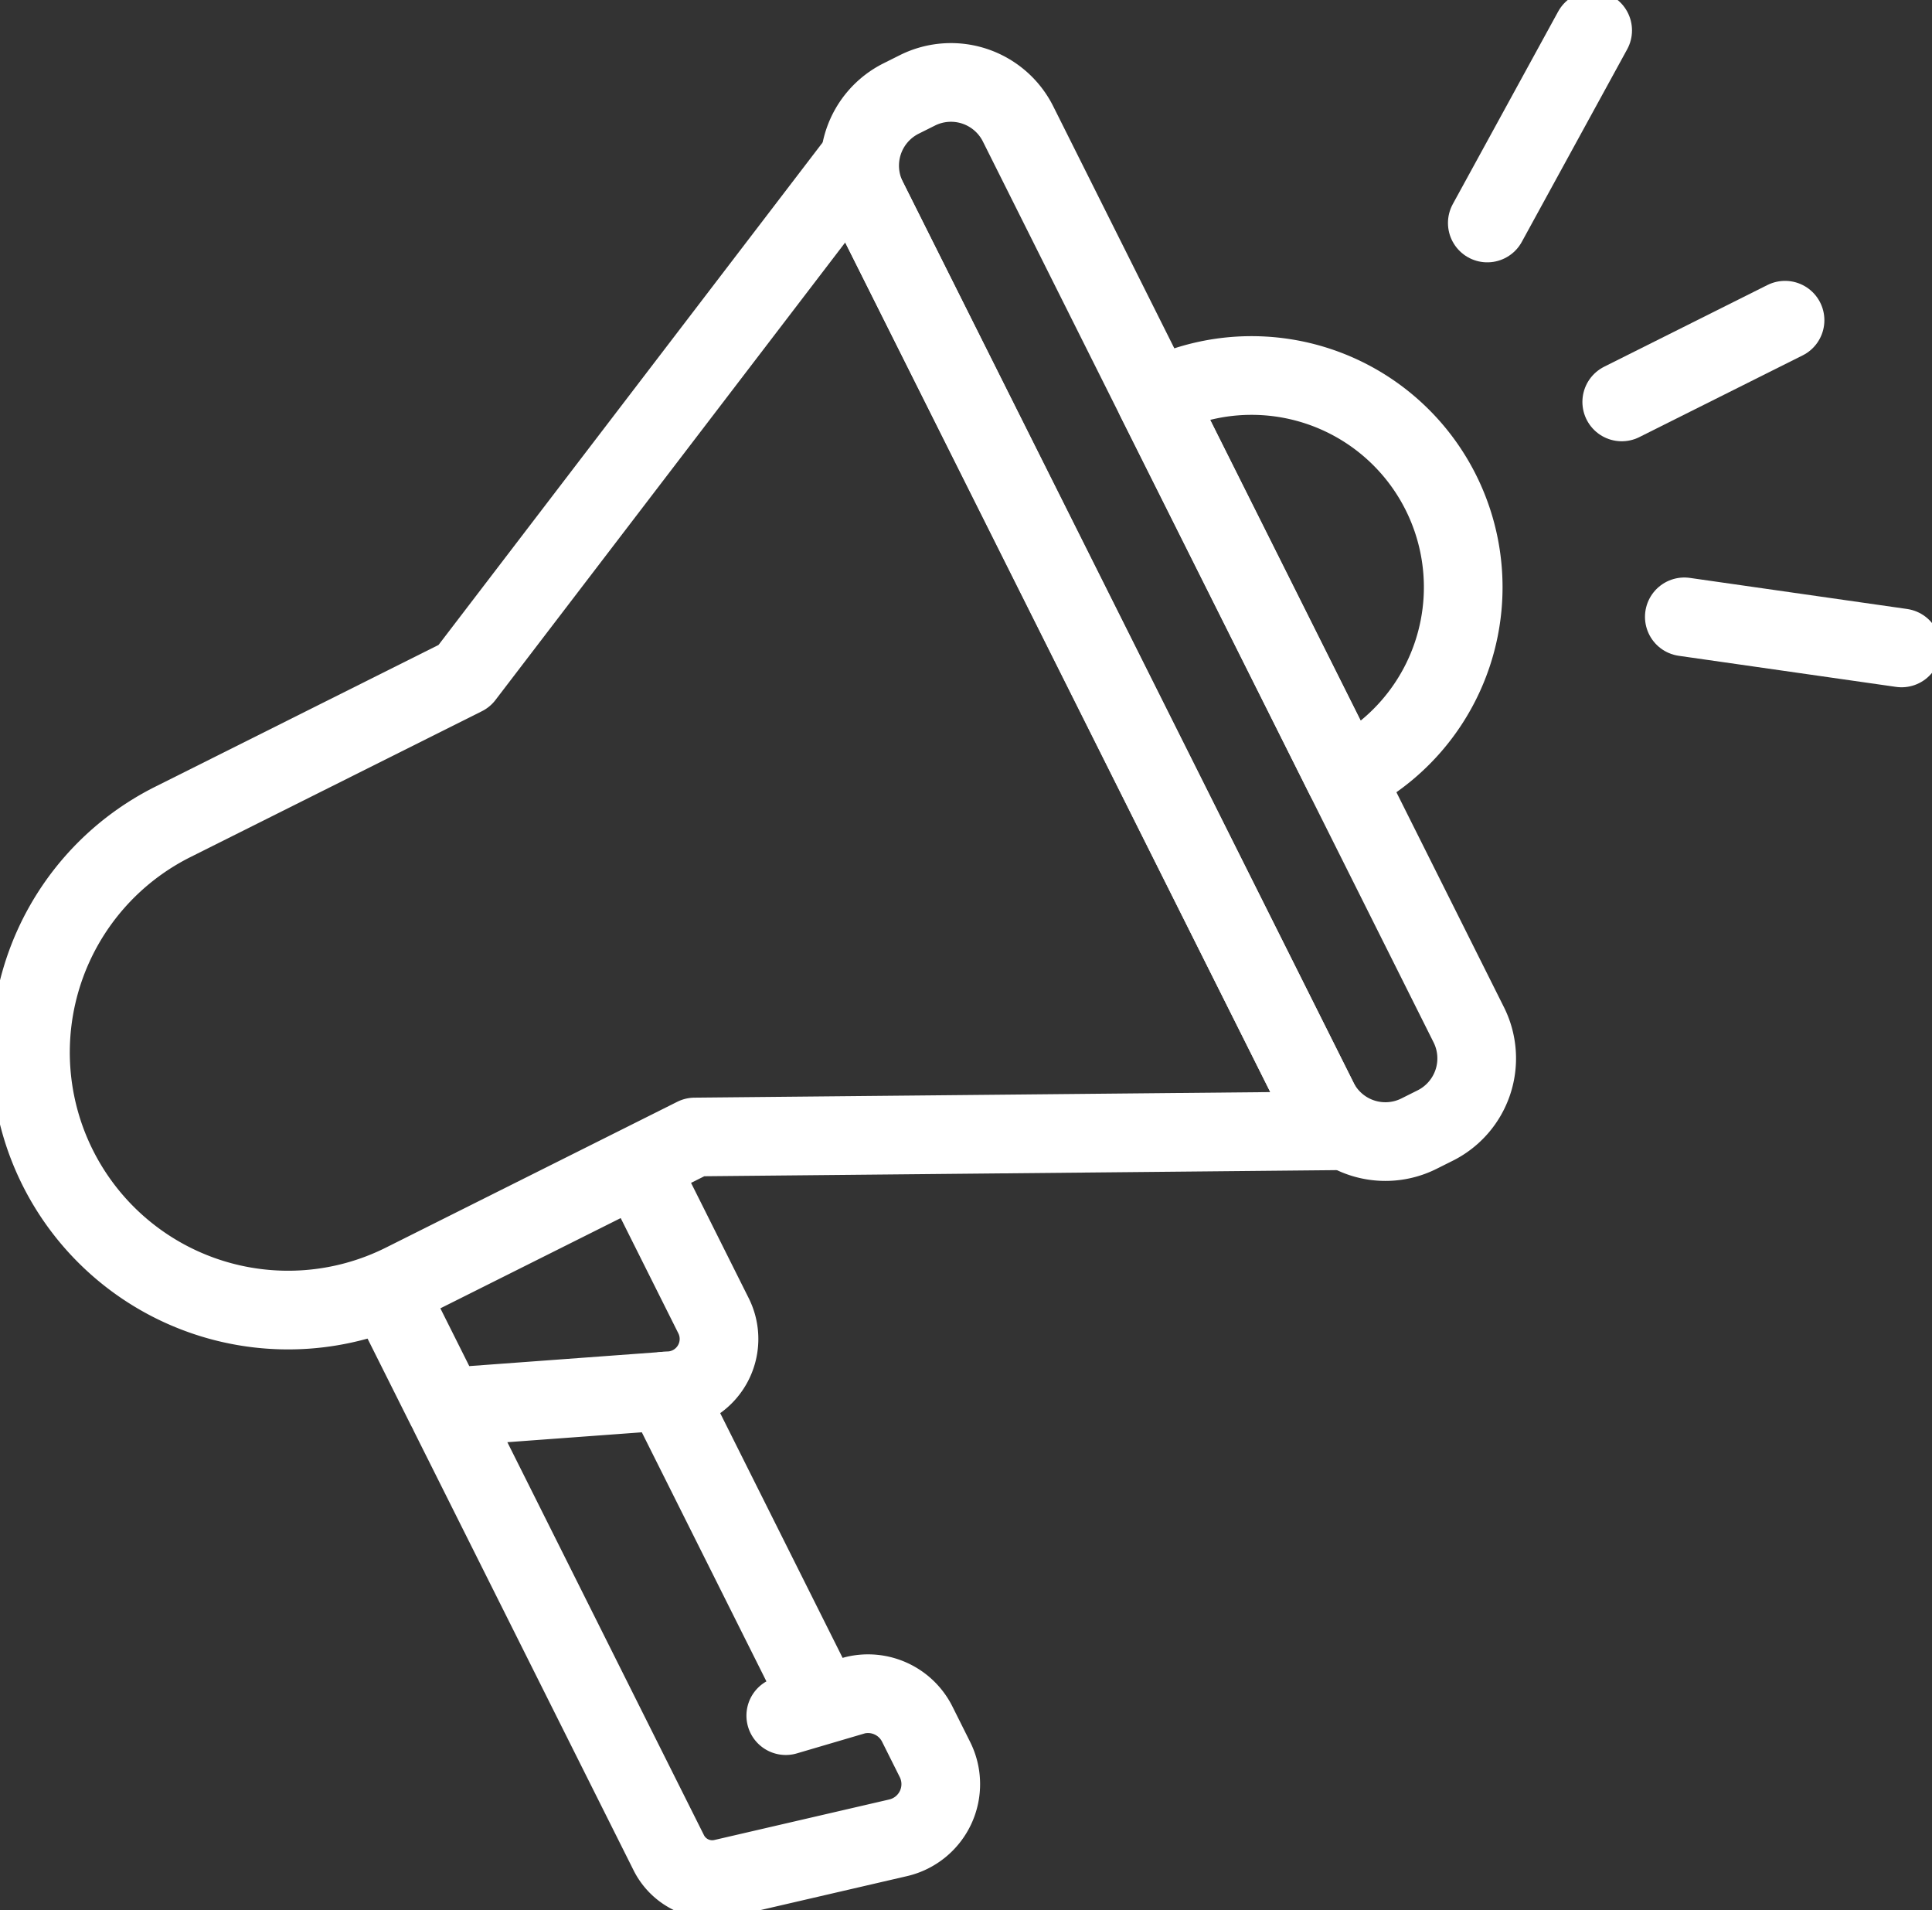 <svg id="differentiated-messagng-icon" xmlns="http://www.w3.org/2000/svg" xmlns:xlink="http://www.w3.org/1999/xlink" width="49.118" height="48.549" viewBox="0 0 49.118 48.549">
  <rect x="0" y="0" width="49.118" height="48.549" fill="#333333" stroke="none"/>
  <defs>
    <clipPath id="clip-path">
      <rect id="Rectangle_231" data-name="Rectangle 231" width="49.118" height="48.549" fill="none" stroke="#fff" stroke-width="2"/>
    </clipPath>
  </defs>
  <line id="Line_51" data-name="Line 51" x1="3.972" y1="7.939" transform="translate(16.911 35.358)" fill="none" stroke="#fff" stroke-linecap="round" stroke-linejoin="round" stroke-width="2"/>
  <g id="Group_117" data-name="Group 117">
    <g id="Group_116" data-name="Group 116" clip-path="url(#clip-path)">
      <path id="Path_823" data-name="Path 823" d="M88.676,278.975l4.265,8.524,1.308,2.613a1.236,1.236,0,0,0,1.385.651l4.443-1.029a1.4,1.4,0,0,0,.938-1.994l-.447-.894a1.4,1.4,0,0,0-1.584-.736l-1.76.518" transform="translate(-77.247 -243.02)" fill="none" stroke="#fff" stroke-linecap="round" stroke-linejoin="round" stroke-width="2"/>
      <path id="Path_824" data-name="Path 824" d="M84.15,232.453l1.743,3.484a1.319,1.319,0,0,1-1.083,1.906l-5.721.421-1.312-2.622" transform="translate(-67.753 -202.494)" fill="none" stroke="#fff" stroke-linecap="round" stroke-linejoin="round" stroke-width="2"/>
      <path id="Path_825" data-name="Path 825" d="M39.133,57.671l-16.241.157-7.409,3.707A6.55,6.55,0,1,1,9.621,49.819l7.409-3.707,9.863-12.9Z" transform="translate(-5.227 -28.928)" fill="none" stroke="#fff" stroke-linecap="round" stroke-linejoin="round" stroke-width="2"/>
      <path id="Path_826" data-name="Path 826" d="M184.208,42.744l-.414.207a1.908,1.908,0,0,1-2.56-.853L169.776,19.2a1.908,1.908,0,0,1,.852-2.56l.414-.207a1.908,1.908,0,0,1,2.56.853l11.459,22.9A1.908,1.908,0,0,1,184.208,42.744Z" transform="translate(-147.719 -14.136)" fill="none" stroke="#fff" stroke-linecap="round" stroke-linejoin="round" stroke-width="2"/>
      <line id="Line_52" data-name="Line 52" y1="2.077" x2="4.152" transform="translate(41.23 8.139)" fill="none" stroke="#fff" stroke-linecap="round" stroke-linejoin="round" stroke-width="2"/>
      <line id="Line_53" data-name="Line 53" y1="4.895" x2="2.679" transform="translate(37.812 0.773)" fill="none" stroke="#fff" stroke-linecap="round" stroke-linejoin="round" stroke-width="2"/>
      <line id="Line_54" data-name="Line 54" x1="5.523" y1="0.79" transform="translate(42.821 15.679)" fill="none" stroke="#fff" stroke-linecap="round" stroke-linejoin="round" stroke-width="2"/>
      <path id="Path_827" data-name="Path 827" d="M232.759,84.37h0l-4.816-9.624a5.381,5.381,0,1,1,4.816,9.624Z" transform="translate(-198.565 -64.616)" fill="none" stroke="#fff" stroke-linecap="round" stroke-linejoin="round" stroke-width="2"/>
    </g>
  </g>
</svg>
